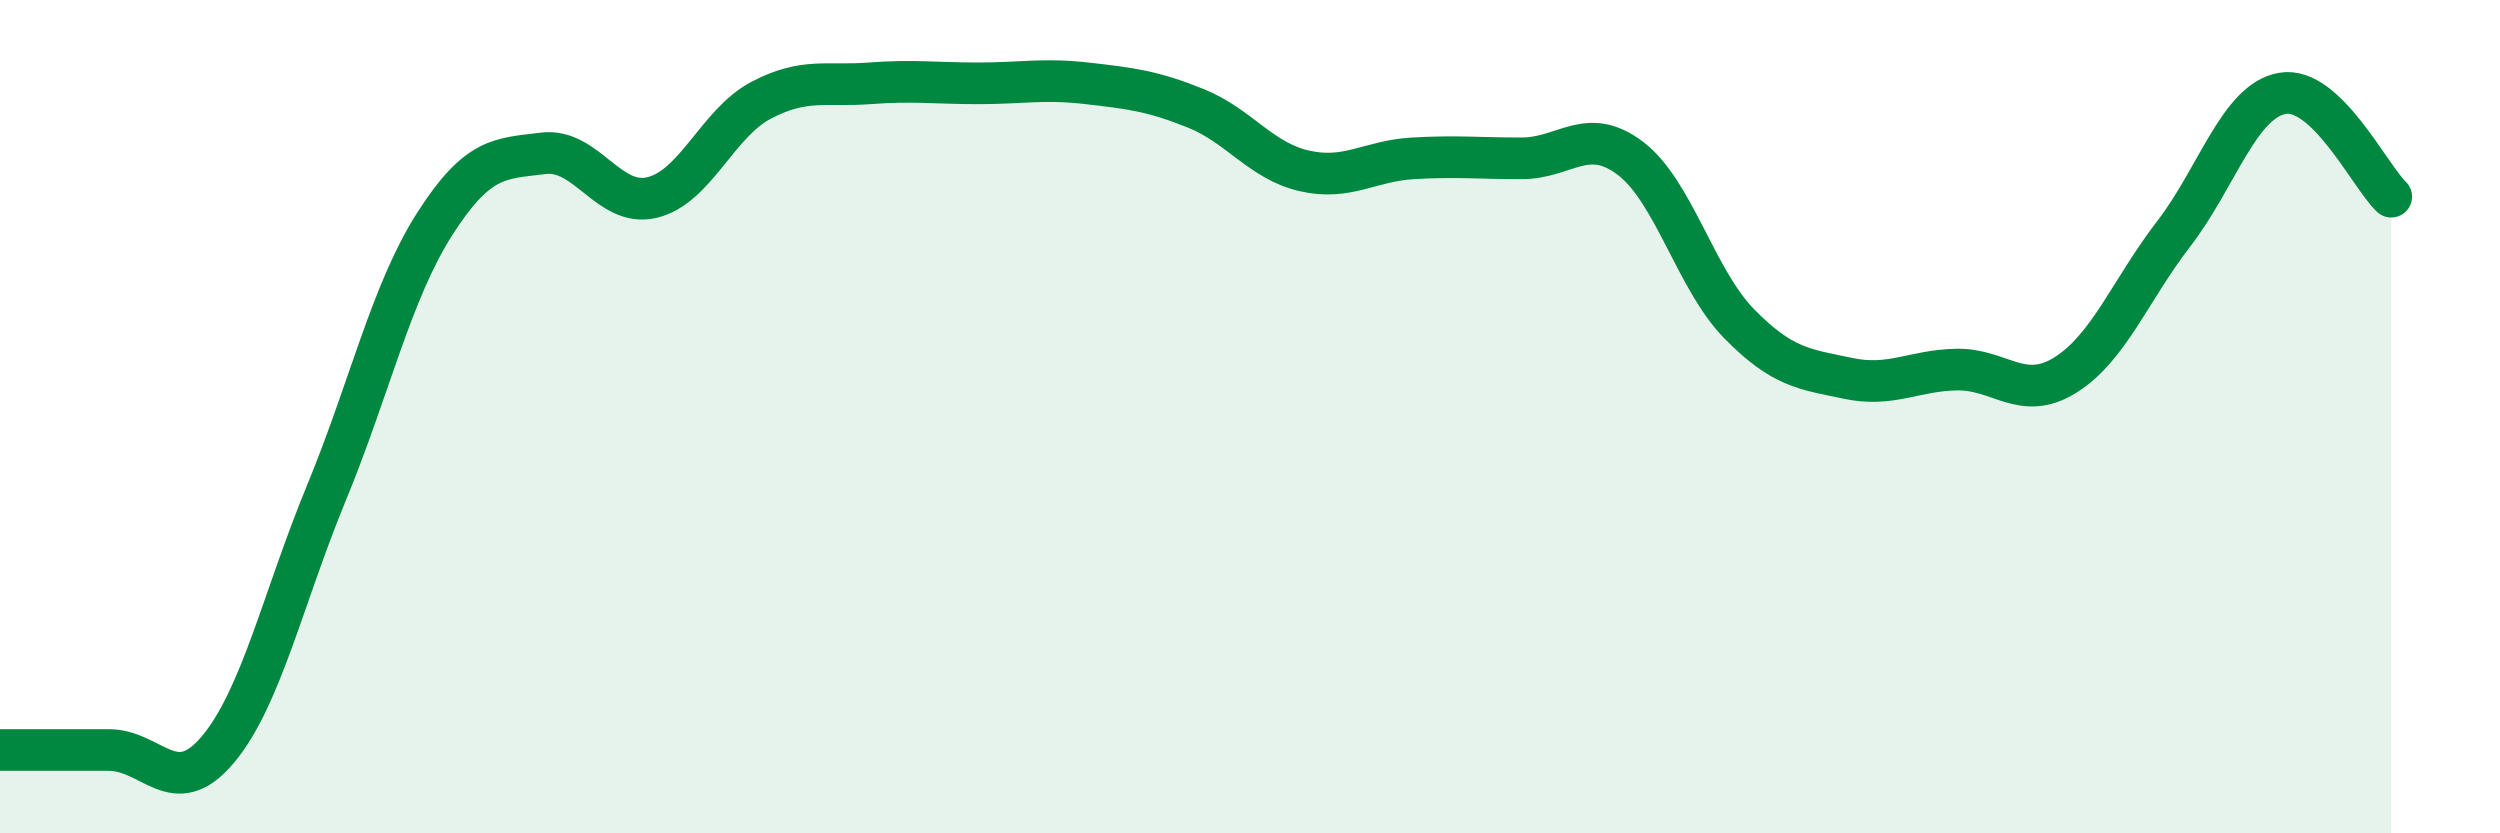
    <svg width="60" height="20" viewBox="0 0 60 20" xmlns="http://www.w3.org/2000/svg">
      <path
        d="M 0,18 C 0.52,18 1.57,18 2.61,18 C 3.65,18 4.18,19.23 5.22,18 C 6.26,16.77 6.79,14.36 7.83,11.84 C 8.87,9.32 9.39,7.01 10.43,5.38 C 11.47,3.75 12,3.81 13.04,3.68 C 14.08,3.55 14.61,4.99 15.65,4.74 C 16.69,4.49 17.22,2.96 18.26,2.41 C 19.3,1.86 19.83,2.08 20.87,2 C 21.91,1.92 22.44,2 23.48,2 C 24.52,2 25.05,1.88 26.09,2 C 27.13,2.12 27.66,2.18 28.7,2.6 C 29.74,3.02 30.26,3.86 31.3,4.1 C 32.34,4.34 32.87,3.86 33.91,3.8 C 34.95,3.74 35.48,3.8 36.52,3.8 C 37.56,3.8 38.09,3.01 39.13,3.8 C 40.17,4.59 40.7,6.71 41.74,7.77 C 42.78,8.83 43.31,8.86 44.35,9.08 C 45.39,9.3 45.92,8.89 46.96,8.87 C 48,8.85 48.53,9.65 49.57,9 C 50.61,8.35 51.13,6.96 52.17,5.61 C 53.21,4.26 53.74,2.42 54.78,2.24 C 55.82,2.06 56.87,4.22 57.39,4.72L57.39 20L0 20Z"
        fill="#008740"
        opacity="0.1"
        stroke-linecap="round"
        stroke-linejoin="round"
      />
      <path
        d="M 0,18 C 0.52,18 1.57,18 2.61,18 C 3.65,18 4.18,19.23 5.22,18 C 6.26,16.77 6.79,14.36 7.83,11.84 C 8.87,9.32 9.39,7.01 10.43,5.38 C 11.47,3.75 12,3.81 13.04,3.68 C 14.08,3.55 14.61,4.99 15.65,4.74 C 16.69,4.49 17.22,2.96 18.26,2.41 C 19.3,1.86 19.83,2.08 20.87,2 C 21.91,1.92 22.44,2 23.48,2 C 24.52,2 25.05,1.88 26.09,2 C 27.13,2.12 27.66,2.18 28.7,2.6 C 29.74,3.02 30.26,3.86 31.3,4.1 C 32.34,4.34 32.87,3.86 33.91,3.8 C 34.95,3.74 35.48,3.8 36.52,3.8 C 37.56,3.8 38.09,3.01 39.13,3.8 C 40.17,4.59 40.7,6.71 41.74,7.77 C 42.78,8.83 43.31,8.86 44.35,9.08 C 45.39,9.3 45.92,8.89 46.96,8.87 C 48,8.85 48.53,9.65 49.57,9 C 50.61,8.35 51.13,6.96 52.17,5.61 C 53.21,4.26 53.74,2.42 54.78,2.24 C 55.82,2.06 56.87,4.22 57.39,4.72"
        stroke="#008740"
        stroke-width="1"
        fill="none"
        stroke-linecap="round"
        stroke-linejoin="round"
      />
    </svg>
  